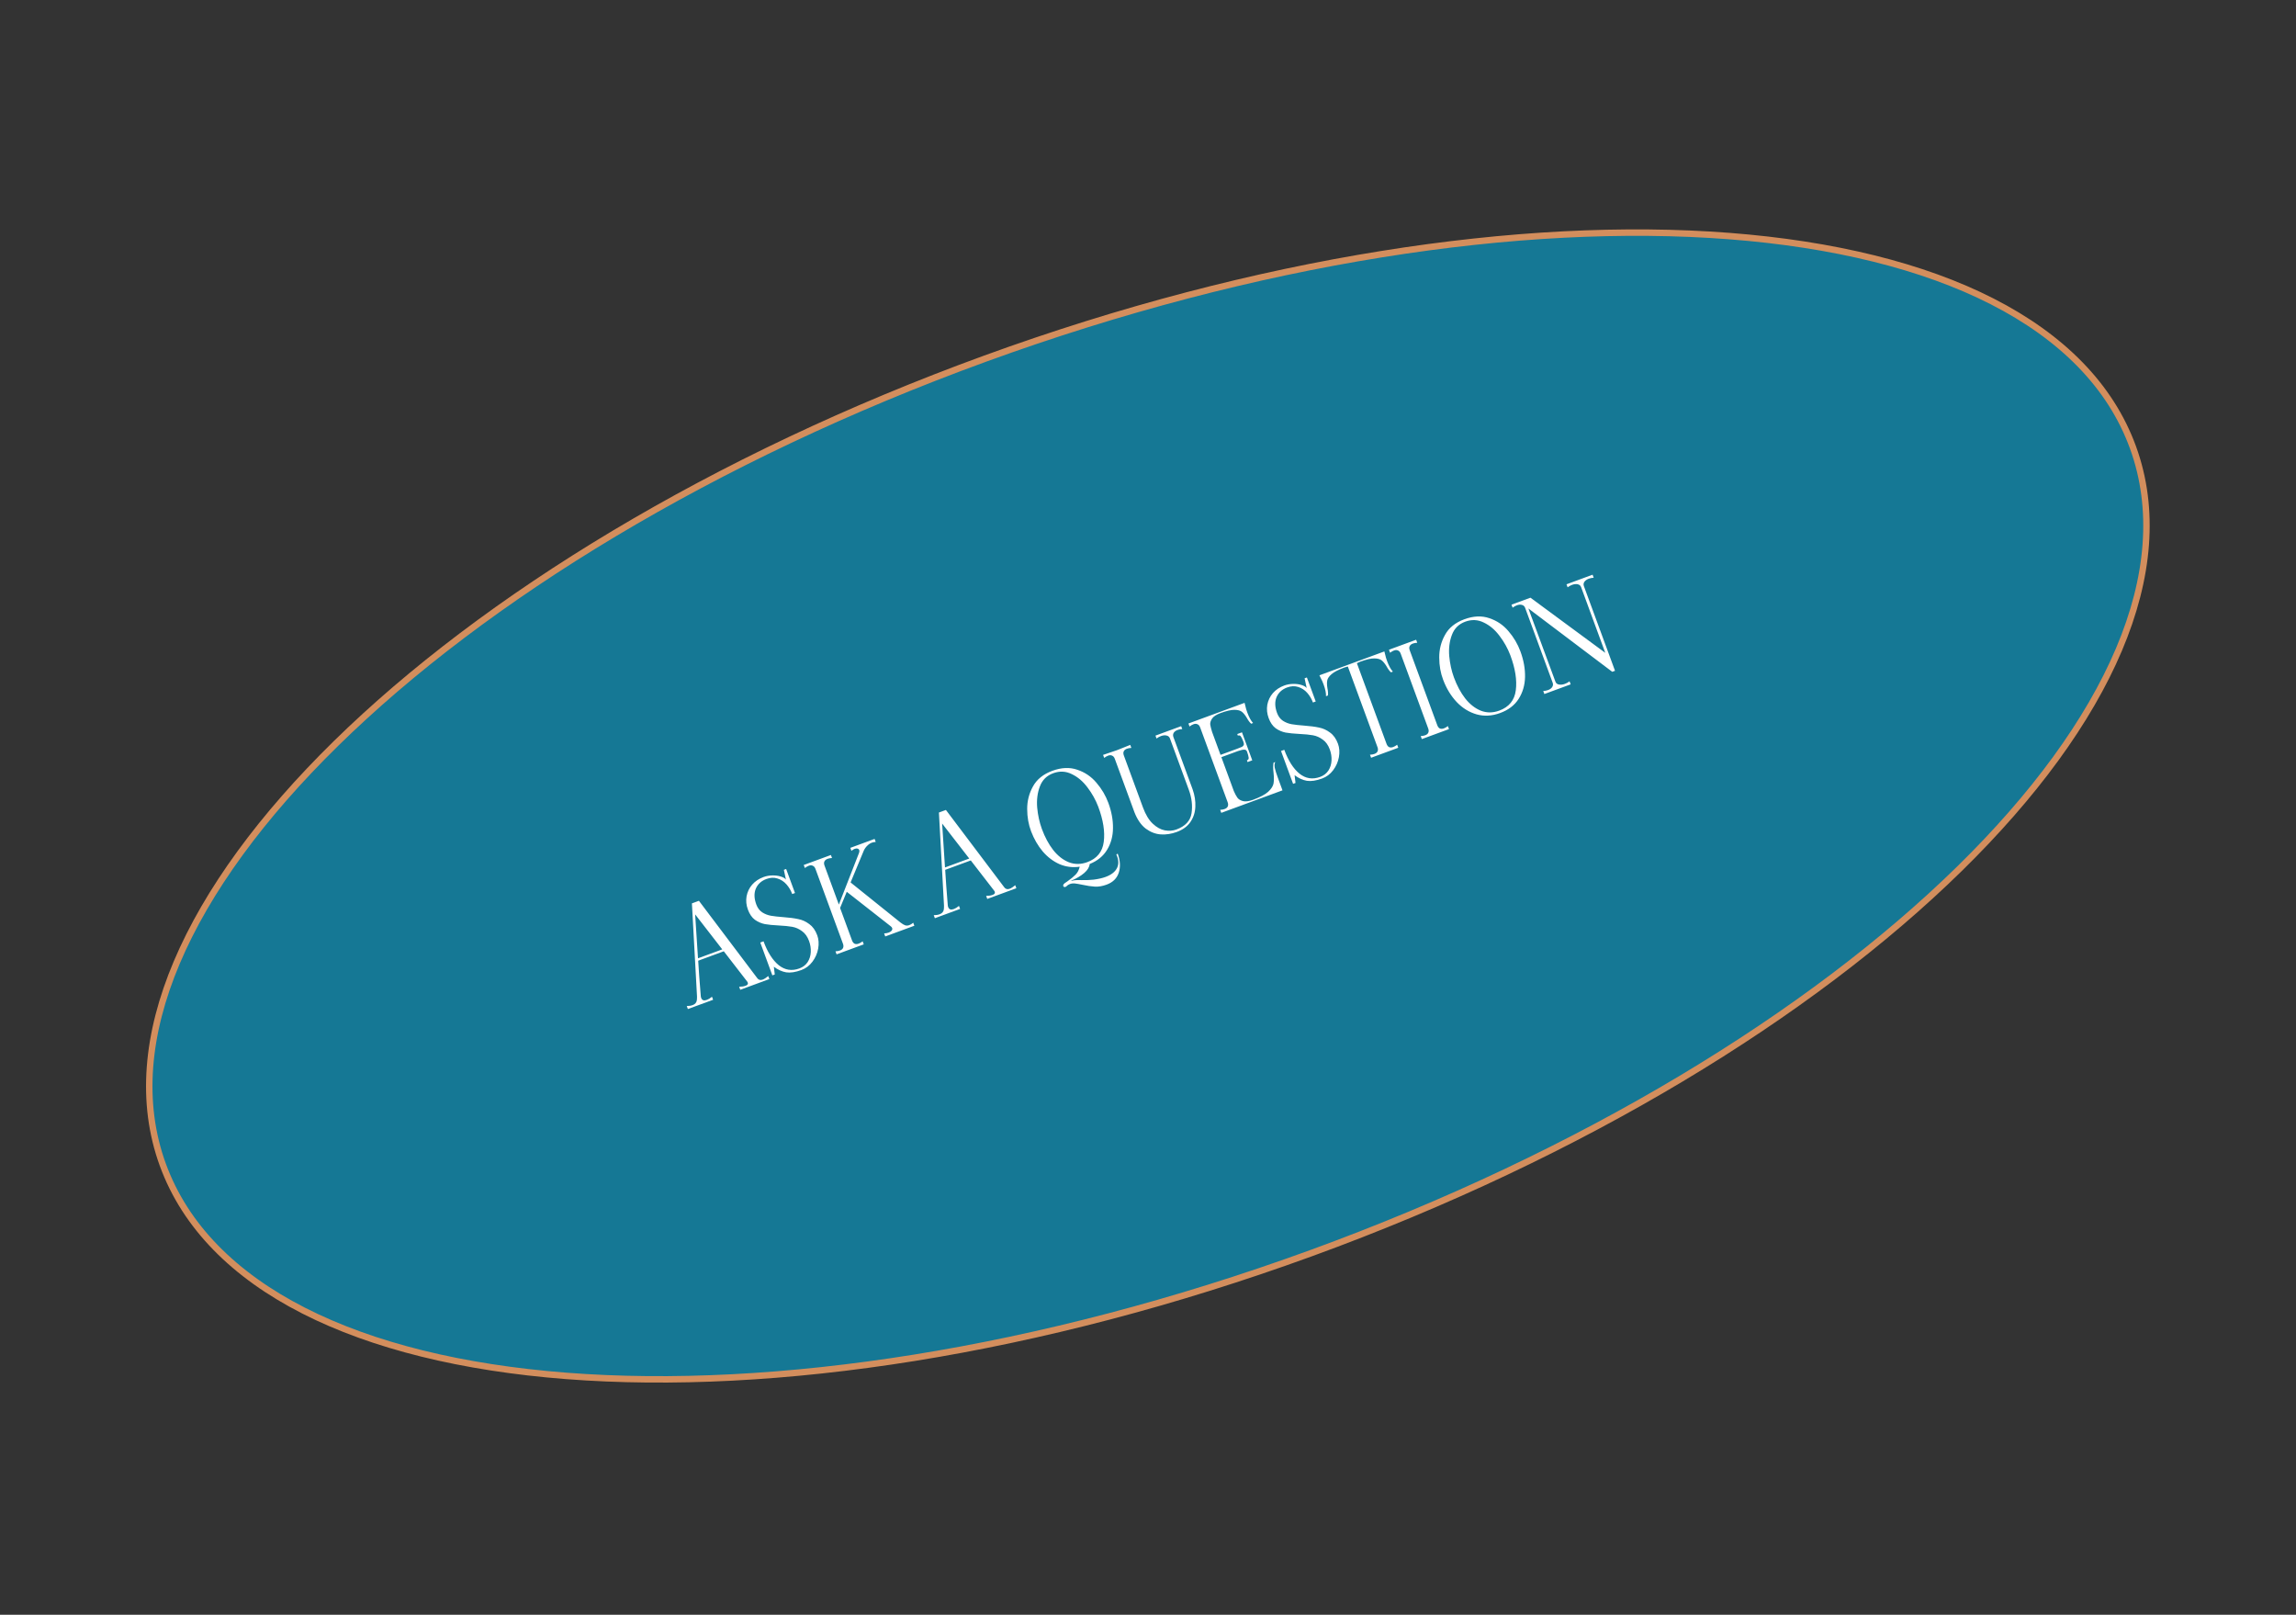 <?xml version="1.0" encoding="UTF-8"?> <svg xmlns="http://www.w3.org/2000/svg" width="357" height="251" viewBox="0 0 357 251" fill="none"><rect x="0" y="0" width="357" height="251" fill="#333333" stroke="none"/> <g clip-path="url(#clip0_9_10110)"> <path d="M203.788 194.824C288.382 164.035 345.627 107.942 331.649 69.538C317.671 31.133 237.763 24.96 153.169 55.75C68.576 86.539 11.331 142.632 25.309 181.036C39.287 219.441 119.195 225.614 203.788 194.824Z" fill="#157895" stroke="#D38E5D"></path> <path d="M117.736 152.034C117.943 152.327 118.228 152.407 118.591 152.274C118.829 152.186 119.116 152.002 119.454 151.722L119.626 152.191L115.103 153.855L114.93 153.385C115.339 153.377 115.675 153.325 115.938 153.228C116.238 153.118 116.349 152.956 116.271 152.743C116.248 152.681 116.223 152.633 116.197 152.6L112.54 147.871L108.561 149.335C108.662 151.002 108.783 152.662 108.922 154.316L108.963 154.834C108.966 154.918 108.988 155.016 109.029 155.129C109.163 155.492 109.455 155.59 109.905 155.425C110.155 155.333 110.422 155.171 110.706 154.938L110.879 155.408L106.956 156.85L106.783 156.381C107.125 156.383 107.434 156.334 107.709 156.232C108.084 156.094 108.298 155.845 108.35 155.485C108.374 155.278 108.382 155.069 108.375 154.858L107.585 140.424L108.674 140.023L117.736 152.034ZM108.53 148.962L112.303 147.575L108.087 142.136L108.53 148.962ZM124.603 150.787C123.689 151.123 122.902 151.242 122.241 151.145C121.588 151.03 120.948 150.739 120.323 150.273L120.467 151.477L120.092 151.615L118.214 146.51L118.721 146.323C119.347 148.025 120.135 149.262 121.087 150.035C122.051 150.802 123.122 150.97 124.298 150.537C124.849 150.335 125.275 150.008 125.578 149.555C125.876 149.091 126.039 148.569 126.068 147.99C126.096 147.411 126.007 146.84 125.8 146.277C125.547 145.589 125.181 145.077 124.703 144.742C124.232 144.389 123.723 144.164 123.176 144.067C122.629 143.97 121.929 143.901 121.075 143.859C120.192 143.815 119.477 143.744 118.93 143.647C118.378 143.537 117.863 143.314 117.385 142.979C116.914 142.626 116.55 142.1 116.292 141.399C116.035 140.698 115.965 140.006 116.083 139.323C116.214 138.636 116.503 138.032 116.952 137.512C117.412 136.988 117.999 136.595 118.712 136.332C119.15 136.171 119.61 136.088 120.09 136.081C120.584 136.07 121.024 136.129 121.412 136.256C121.795 136.371 122.059 136.529 122.205 136.732L121.88 135.21L122.236 135.079L123.61 138.815L123.178 138.973C122.971 138.41 122.673 137.909 122.284 137.469C121.895 137.03 121.428 136.726 120.883 136.557C120.351 136.383 119.778 136.409 119.165 136.635C118.376 136.925 117.828 137.424 117.521 138.134C117.226 138.839 117.251 139.661 117.597 140.6C117.794 141.138 118.1 141.544 118.513 141.818C118.922 142.08 119.37 142.256 119.858 142.346C120.359 142.432 121.011 142.505 121.814 142.565C122.748 142.633 123.517 142.734 124.12 142.868C124.731 142.984 125.302 143.243 125.833 143.644C126.372 144.028 126.785 144.608 127.07 145.384C127.3 146.01 127.349 146.702 127.216 147.461C127.078 148.208 126.78 148.886 126.322 149.495C125.864 150.103 125.291 150.534 124.603 150.787ZM140.027 143.411C140.304 143.622 140.54 143.763 140.736 143.832C140.945 143.898 141.162 143.889 141.387 143.806C141.575 143.737 141.778 143.613 141.996 143.433L142.168 143.902L137.644 145.566L137.472 145.097C137.75 145.08 137.983 145.037 138.17 144.968C138.383 144.889 138.538 144.79 138.636 144.669C138.741 144.53 138.769 144.393 138.718 144.255C138.681 144.155 138.604 144.062 138.488 143.977L131.661 138.624L130.624 141.136L132.481 146.186C132.573 146.436 132.707 146.607 132.883 146.699C133.067 146.773 133.277 146.767 133.515 146.679C133.715 146.606 133.92 146.488 134.131 146.325L134.303 146.795L130.08 148.348L129.907 147.878C130.172 147.866 130.405 147.823 130.605 147.749C130.843 147.662 131.002 147.533 131.081 147.361C131.168 147.173 131.165 146.954 131.073 146.704L126.794 135.065C126.702 134.815 126.564 134.653 126.38 134.578C126.205 134.487 125.998 134.484 125.76 134.572C125.56 134.645 125.355 134.764 125.145 134.926L124.972 134.457L129.195 132.904L129.368 133.373C129.103 133.385 128.87 133.428 128.67 133.502C128.432 133.589 128.269 133.727 128.182 133.916C128.103 134.087 128.11 134.297 128.202 134.548L130.431 140.611L133.57 132.574C133.632 132.395 133.645 132.255 133.608 132.155C133.562 132.03 133.475 131.948 133.348 131.91C133.22 131.872 133.068 131.885 132.893 131.949C132.73 132.009 132.563 132.113 132.39 132.262L132.218 131.793L135.991 130.405L136.163 130.874C135.927 130.89 135.728 130.928 135.566 130.988C135.303 131.084 135.063 131.244 134.846 131.465C134.625 131.675 134.447 131.925 134.312 132.216L132.256 137.17L140.027 143.411ZM156.14 137.913C156.347 138.206 156.632 138.286 156.995 138.152C157.233 138.065 157.521 137.881 157.858 137.601L158.03 138.07L153.507 139.733L153.334 139.264C153.743 139.256 154.079 139.203 154.342 139.107C154.642 138.996 154.753 138.835 154.675 138.622C154.652 138.559 154.627 138.512 154.601 138.479L150.944 133.75L146.965 135.213C147.066 136.881 147.187 138.541 147.326 140.195L147.367 140.712C147.37 140.797 147.392 140.895 147.433 141.008C147.567 141.371 147.859 141.469 148.309 141.304C148.559 141.212 148.827 141.049 149.11 140.817L149.283 141.286L145.36 142.729L145.187 142.26C145.529 142.262 145.838 142.212 146.113 142.111C146.488 141.973 146.702 141.724 146.754 141.364C146.778 141.156 146.786 140.947 146.779 140.737L145.99 126.302L147.078 125.902L156.14 137.913ZM146.934 134.841L150.707 133.454L146.491 128.014L146.934 134.841ZM170.073 136.732C170.792 136.638 171.401 136.499 171.902 136.315C172.803 135.984 173.398 135.516 173.687 134.913C173.981 134.321 173.945 133.624 173.579 132.821L173.791 132.701C174.186 133.777 174.242 134.758 173.957 135.645C173.672 136.531 173.041 137.153 172.065 137.512C171.427 137.747 170.818 137.85 170.239 137.821C169.673 137.788 169.027 137.692 168.301 137.533C167.808 137.43 167.414 137.361 167.117 137.328C166.838 137.303 166.58 137.334 166.342 137.422C166.142 137.495 165.97 137.608 165.827 137.76C165.786 137.804 165.728 137.839 165.653 137.867C165.578 137.894 165.506 137.892 165.438 137.861C165.387 137.837 165.349 137.794 165.326 137.731C165.276 137.594 165.349 137.446 165.547 137.288L165.956 137.01C166.509 136.621 166.935 136.273 167.234 135.964C167.545 135.651 167.762 135.237 167.886 134.723C166.794 134.883 165.752 134.755 164.761 134.338C163.777 133.904 162.903 133.245 162.138 132.362C161.38 131.461 160.777 130.419 160.327 129.235C159.923 128.175 159.719 127.022 159.715 125.773C159.706 124.512 160.005 123.337 160.613 122.247C161.216 121.144 162.219 120.335 163.62 119.82C165.034 119.3 166.328 119.243 167.5 119.65C168.68 120.04 169.673 120.712 170.479 121.666C171.297 122.615 171.917 123.666 172.341 124.817C172.833 126.156 173.071 127.461 173.055 128.731C173.047 129.984 172.742 131.105 172.139 132.094C171.549 133.078 170.648 133.814 169.436 134.302C169.387 134.789 169.104 135.255 168.586 135.701C168.068 136.148 167.41 136.539 166.61 136.876C166.573 136.889 166.556 136.903 166.561 136.915C166.57 136.94 166.593 136.946 166.631 136.932C166.806 136.868 167.011 136.827 167.247 136.812C167.483 136.796 167.795 136.795 168.184 136.808C168.926 136.819 169.556 136.794 170.073 136.732ZM161.998 128.854C162.468 130.131 163.054 131.222 163.757 132.129C164.472 133.031 165.28 133.664 166.181 134.029C167.095 134.389 168.052 134.385 169.054 134.017C170.568 133.46 171.423 132.407 171.621 130.857C171.826 129.29 171.54 127.47 170.764 125.397C170.356 124.325 169.795 123.324 169.084 122.392C168.384 121.456 167.57 120.768 166.641 120.328C165.72 119.871 164.759 119.827 163.758 120.195C162.745 120.568 162.053 121.255 161.683 122.258C161.308 123.248 161.171 124.343 161.271 125.542C161.383 126.737 161.626 127.841 161.998 128.854ZM182.974 129.324C182.148 129.628 181.321 129.755 180.493 129.704C179.677 129.649 178.9 129.352 178.162 128.814C177.432 128.258 176.843 127.409 176.395 126.267L173.337 117.951C173.245 117.701 173.107 117.539 172.924 117.464C172.748 117.373 172.541 117.37 172.303 117.458C172.103 117.531 171.898 117.65 171.688 117.812L171.515 117.343L172.235 117.099C172.87 116.894 173.35 116.732 173.676 116.612C174.001 116.493 174.46 116.31 175.051 116.064L175.739 115.79L175.911 116.259C175.646 116.271 175.413 116.314 175.213 116.388C174.975 116.475 174.813 116.613 174.726 116.802C174.646 116.973 174.653 117.183 174.745 117.434L177.72 125.524C178.125 126.625 178.631 127.462 179.239 128.034C179.847 128.606 180.472 128.952 181.112 129.071C181.753 129.191 182.355 129.147 182.918 128.94C184.307 128.429 185.091 127.587 185.27 126.413C185.45 125.239 185.307 124.02 184.842 122.756L181.909 114.778C181.821 114.541 181.646 114.392 181.382 114.333C181.132 114.268 180.843 114.296 180.518 114.416C180.268 114.508 180.038 114.635 179.827 114.798L179.662 114.347L183.66 112.877L183.826 113.328C183.548 113.344 183.303 113.392 183.09 113.47C182.814 113.572 182.615 113.723 182.49 113.925C182.378 114.123 182.366 114.34 182.453 114.578L185.435 122.687C185.763 123.618 185.904 124.525 185.86 125.408C185.828 126.286 185.571 127.077 185.091 127.779C184.618 128.464 183.913 128.979 182.974 129.324ZM198.283 118.453C198.168 118.68 198.144 118.98 198.21 119.354C198.289 119.722 198.454 120.251 198.708 120.939L199.412 122.854L189.895 126.353L189.722 125.884C189.987 125.872 190.22 125.829 190.42 125.755C190.658 125.668 190.817 125.538 190.896 125.367C190.983 125.179 190.98 124.96 190.888 124.709L186.609 113.071C186.517 112.821 186.379 112.659 186.195 112.584C186.02 112.492 185.813 112.49 185.575 112.578C185.375 112.651 185.17 112.769 184.959 112.932L184.787 112.463L193.516 109.253L193.659 109.818C193.709 110.07 193.803 110.383 193.941 110.759C194.213 111.497 194.512 112.041 194.839 112.389L194.539 112.499C194.304 112.287 194.078 111.98 193.859 111.578C193.606 111.159 193.358 110.853 193.116 110.657C192.869 110.45 192.482 110.344 191.954 110.339C191.427 110.334 190.7 110.502 189.774 110.842C189.111 111.086 188.67 111.376 188.453 111.711C188.235 112.047 188.144 112.358 188.178 112.644C188.22 112.912 188.316 113.289 188.465 113.774L189.777 117.34L192.367 116.388C192.73 116.254 192.978 116.156 193.111 116.093C193.252 116.013 193.344 115.915 193.387 115.8C193.43 115.685 193.412 115.521 193.334 115.308C193.196 114.932 193.067 114.66 192.948 114.491C192.842 114.317 192.682 114.269 192.469 114.347L192.38 114.103L193.112 113.834L194.713 118.189L193.981 118.458L193.884 118.195C194.097 118.117 194.185 117.971 194.149 117.757C194.121 117.526 194.036 117.216 193.893 116.828C193.819 116.628 193.683 116.529 193.485 116.531C193.295 116.515 192.966 116.587 192.498 116.744L189.908 117.697L191.847 122.972C192.029 123.388 192.21 123.726 192.391 123.986C192.567 124.234 192.853 124.413 193.249 124.523C193.657 124.629 194.193 124.56 194.856 124.316C195.932 123.92 196.711 123.506 197.191 123.074C197.667 122.629 197.943 122.201 198.019 121.789C198.09 121.365 198.093 120.832 198.027 120.188C197.942 119.495 197.94 118.949 198.021 118.55L198.283 118.453ZM205.572 121.015C204.659 121.351 203.871 121.47 203.21 121.372C202.557 121.257 201.918 120.966 201.292 120.501L201.436 121.705L201.061 121.843L199.183 116.737L199.69 116.551C200.316 118.252 201.105 119.49 202.056 120.262C203.021 121.03 204.091 121.197 205.267 120.765C205.818 120.562 206.244 120.235 206.547 119.783C206.845 119.318 207.008 118.796 207.037 118.218C207.066 117.639 206.976 117.068 206.769 116.505C206.516 115.816 206.15 115.305 205.672 114.969C205.201 114.616 204.692 114.392 204.145 114.294C203.598 114.197 202.898 114.128 202.045 114.087C201.162 114.042 200.446 113.971 199.899 113.874C199.348 113.764 198.832 113.542 198.354 113.206C197.883 112.854 197.519 112.327 197.262 111.626C197.004 110.925 196.934 110.234 197.052 109.551C197.183 108.863 197.473 108.26 197.921 107.74C198.381 107.215 198.968 106.822 199.682 106.56C200.12 106.399 200.579 106.315 201.06 106.309C201.553 106.298 201.993 106.356 202.381 106.483C202.764 106.598 203.029 106.757 203.174 106.959L202.849 105.438L203.206 105.306L204.579 109.042L204.148 109.201C203.94 108.638 203.643 108.136 203.254 107.697C202.865 107.257 202.398 106.953 201.853 106.784C201.32 106.611 200.747 106.637 200.134 106.862C199.346 107.152 198.798 107.652 198.49 108.362C198.196 109.067 198.221 109.888 198.566 110.827C198.764 111.365 199.069 111.771 199.483 112.045C199.891 112.307 200.34 112.483 200.828 112.574C201.328 112.66 201.98 112.732 202.783 112.792C203.718 112.861 204.486 112.962 205.089 113.095C205.7 113.211 206.271 113.47 206.803 113.871C207.342 114.256 207.754 114.836 208.039 115.612C208.269 116.237 208.318 116.93 208.185 117.689C208.048 118.435 207.75 119.113 207.292 119.722C206.834 120.331 206.261 120.762 205.572 121.015ZM215.396 101.826C215.446 102.077 215.539 102.391 215.678 102.766C215.949 103.505 216.248 104.048 216.575 104.397L216.275 104.507C216.041 104.295 215.814 103.988 215.595 103.585C215.342 103.167 215.094 102.86 214.852 102.665C214.605 102.457 214.218 102.351 213.69 102.346C213.163 102.341 212.436 102.509 211.51 102.85C211.348 102.909 211.171 102.989 210.98 103.087L215.59 115.626C215.682 115.877 215.816 116.048 215.992 116.139C216.176 116.214 216.386 116.207 216.624 116.12C216.824 116.046 217.03 115.928 217.24 115.766L217.412 116.235L213.189 117.788L213.016 117.319C213.294 117.302 213.527 117.259 213.715 117.19C213.952 117.102 214.111 116.973 214.19 116.802C214.277 116.614 214.275 116.394 214.183 116.144L209.572 103.605C209.362 103.654 209.183 103.705 209.032 103.761C208.106 104.101 207.444 104.444 207.045 104.79C206.647 105.135 206.421 105.467 206.367 105.785C206.309 106.09 206.319 106.484 206.397 106.967C206.491 107.416 206.517 107.797 206.476 108.11L206.176 108.22C206.199 107.743 206.075 107.135 205.804 106.397C205.666 106.021 205.534 105.722 205.409 105.498L205.153 104.974L215.252 101.261L215.396 101.826ZM220.904 114.419C221.169 114.406 221.402 114.363 221.602 114.29C221.84 114.202 221.998 114.073 222.077 113.902C222.164 113.714 222.162 113.494 222.07 113.244L217.79 101.606C217.698 101.356 217.561 101.193 217.377 101.119C217.201 101.027 216.994 101.025 216.757 101.112C216.556 101.186 216.351 101.304 216.141 101.466L215.968 100.997L220.192 99.444L220.365 99.913C220.099 99.926 219.866 99.969 219.666 100.042C219.428 100.13 219.266 100.268 219.179 100.456C219.1 100.627 219.106 100.838 219.198 101.088L223.478 112.726C223.57 112.977 223.704 113.148 223.879 113.239C224.063 113.314 224.274 113.307 224.511 113.22C224.712 113.146 224.917 113.028 225.127 112.866L225.3 113.335L221.076 114.888L220.904 114.419ZM233.259 110.834C231.995 111.299 230.779 111.37 229.609 111.047C228.434 110.712 227.396 110.071 226.494 109.124C225.604 108.173 224.904 107.024 224.395 105.677C223.991 104.618 223.787 103.464 223.783 102.215C223.774 100.954 224.073 99.779 224.681 98.689C225.284 97.586 226.286 96.777 227.688 96.262C229.102 95.742 230.395 95.685 231.568 96.092C232.748 96.482 233.741 97.154 234.547 98.108C235.364 99.058 235.985 100.108 236.408 101.259C236.91 102.623 237.149 103.949 237.125 105.236C237.097 106.511 236.762 107.65 236.122 108.652C235.49 109.638 234.536 110.365 233.259 110.834ZM233.121 110.459C234.636 109.902 235.491 108.849 235.689 107.299C235.894 105.732 235.608 103.912 234.832 101.839C234.423 100.767 233.863 99.766 233.151 98.834C232.452 97.898 231.638 97.21 230.709 96.77C229.788 96.313 228.827 96.269 227.826 96.637C226.812 97.01 226.121 97.698 225.75 98.7C225.376 99.69 225.238 100.785 225.338 101.984C225.451 103.179 225.694 104.283 226.066 105.296C226.536 106.573 227.122 107.664 227.824 108.571C228.54 109.473 229.348 110.106 230.249 110.471C231.163 110.831 232.12 110.827 233.121 110.459ZM247.627 89.335L247.8 89.804C247.522 89.821 247.27 89.871 247.045 89.954C246.732 90.069 246.501 90.232 246.351 90.443C246.214 90.65 246.189 90.872 246.277 91.11L251.115 104.269L250.684 104.427L237.645 94.582L241.853 105.97C241.941 106.207 242.122 106.354 242.398 106.408C242.687 106.459 243 106.422 243.338 106.297C243.6 106.201 243.837 106.071 244.047 105.909L244.22 106.378L240.127 107.883L239.955 107.413C240.22 107.401 240.472 107.351 240.71 107.264C241.01 107.153 241.222 106.997 241.347 106.795C241.484 106.588 241.509 106.366 241.421 106.128L237.142 94.49C237.055 94.252 236.892 94.099 236.653 94.031C236.415 93.962 236.146 93.983 235.845 94.093C235.633 94.171 235.415 94.294 235.192 94.461L235.02 93.992L237.967 92.908L249.6 101.48L245.845 91.269C245.758 91.031 245.582 90.882 245.319 90.823C245.056 90.763 244.761 90.794 244.436 90.913C244.186 91.005 243.955 91.132 243.745 91.295L243.573 90.826L247.627 89.335Z" fill="white"></path> </g> <defs> <clipPath id="clip0_9_10110"> <rect width="357" height="251" fill="white"></rect> </clipPath> </defs> </svg> 